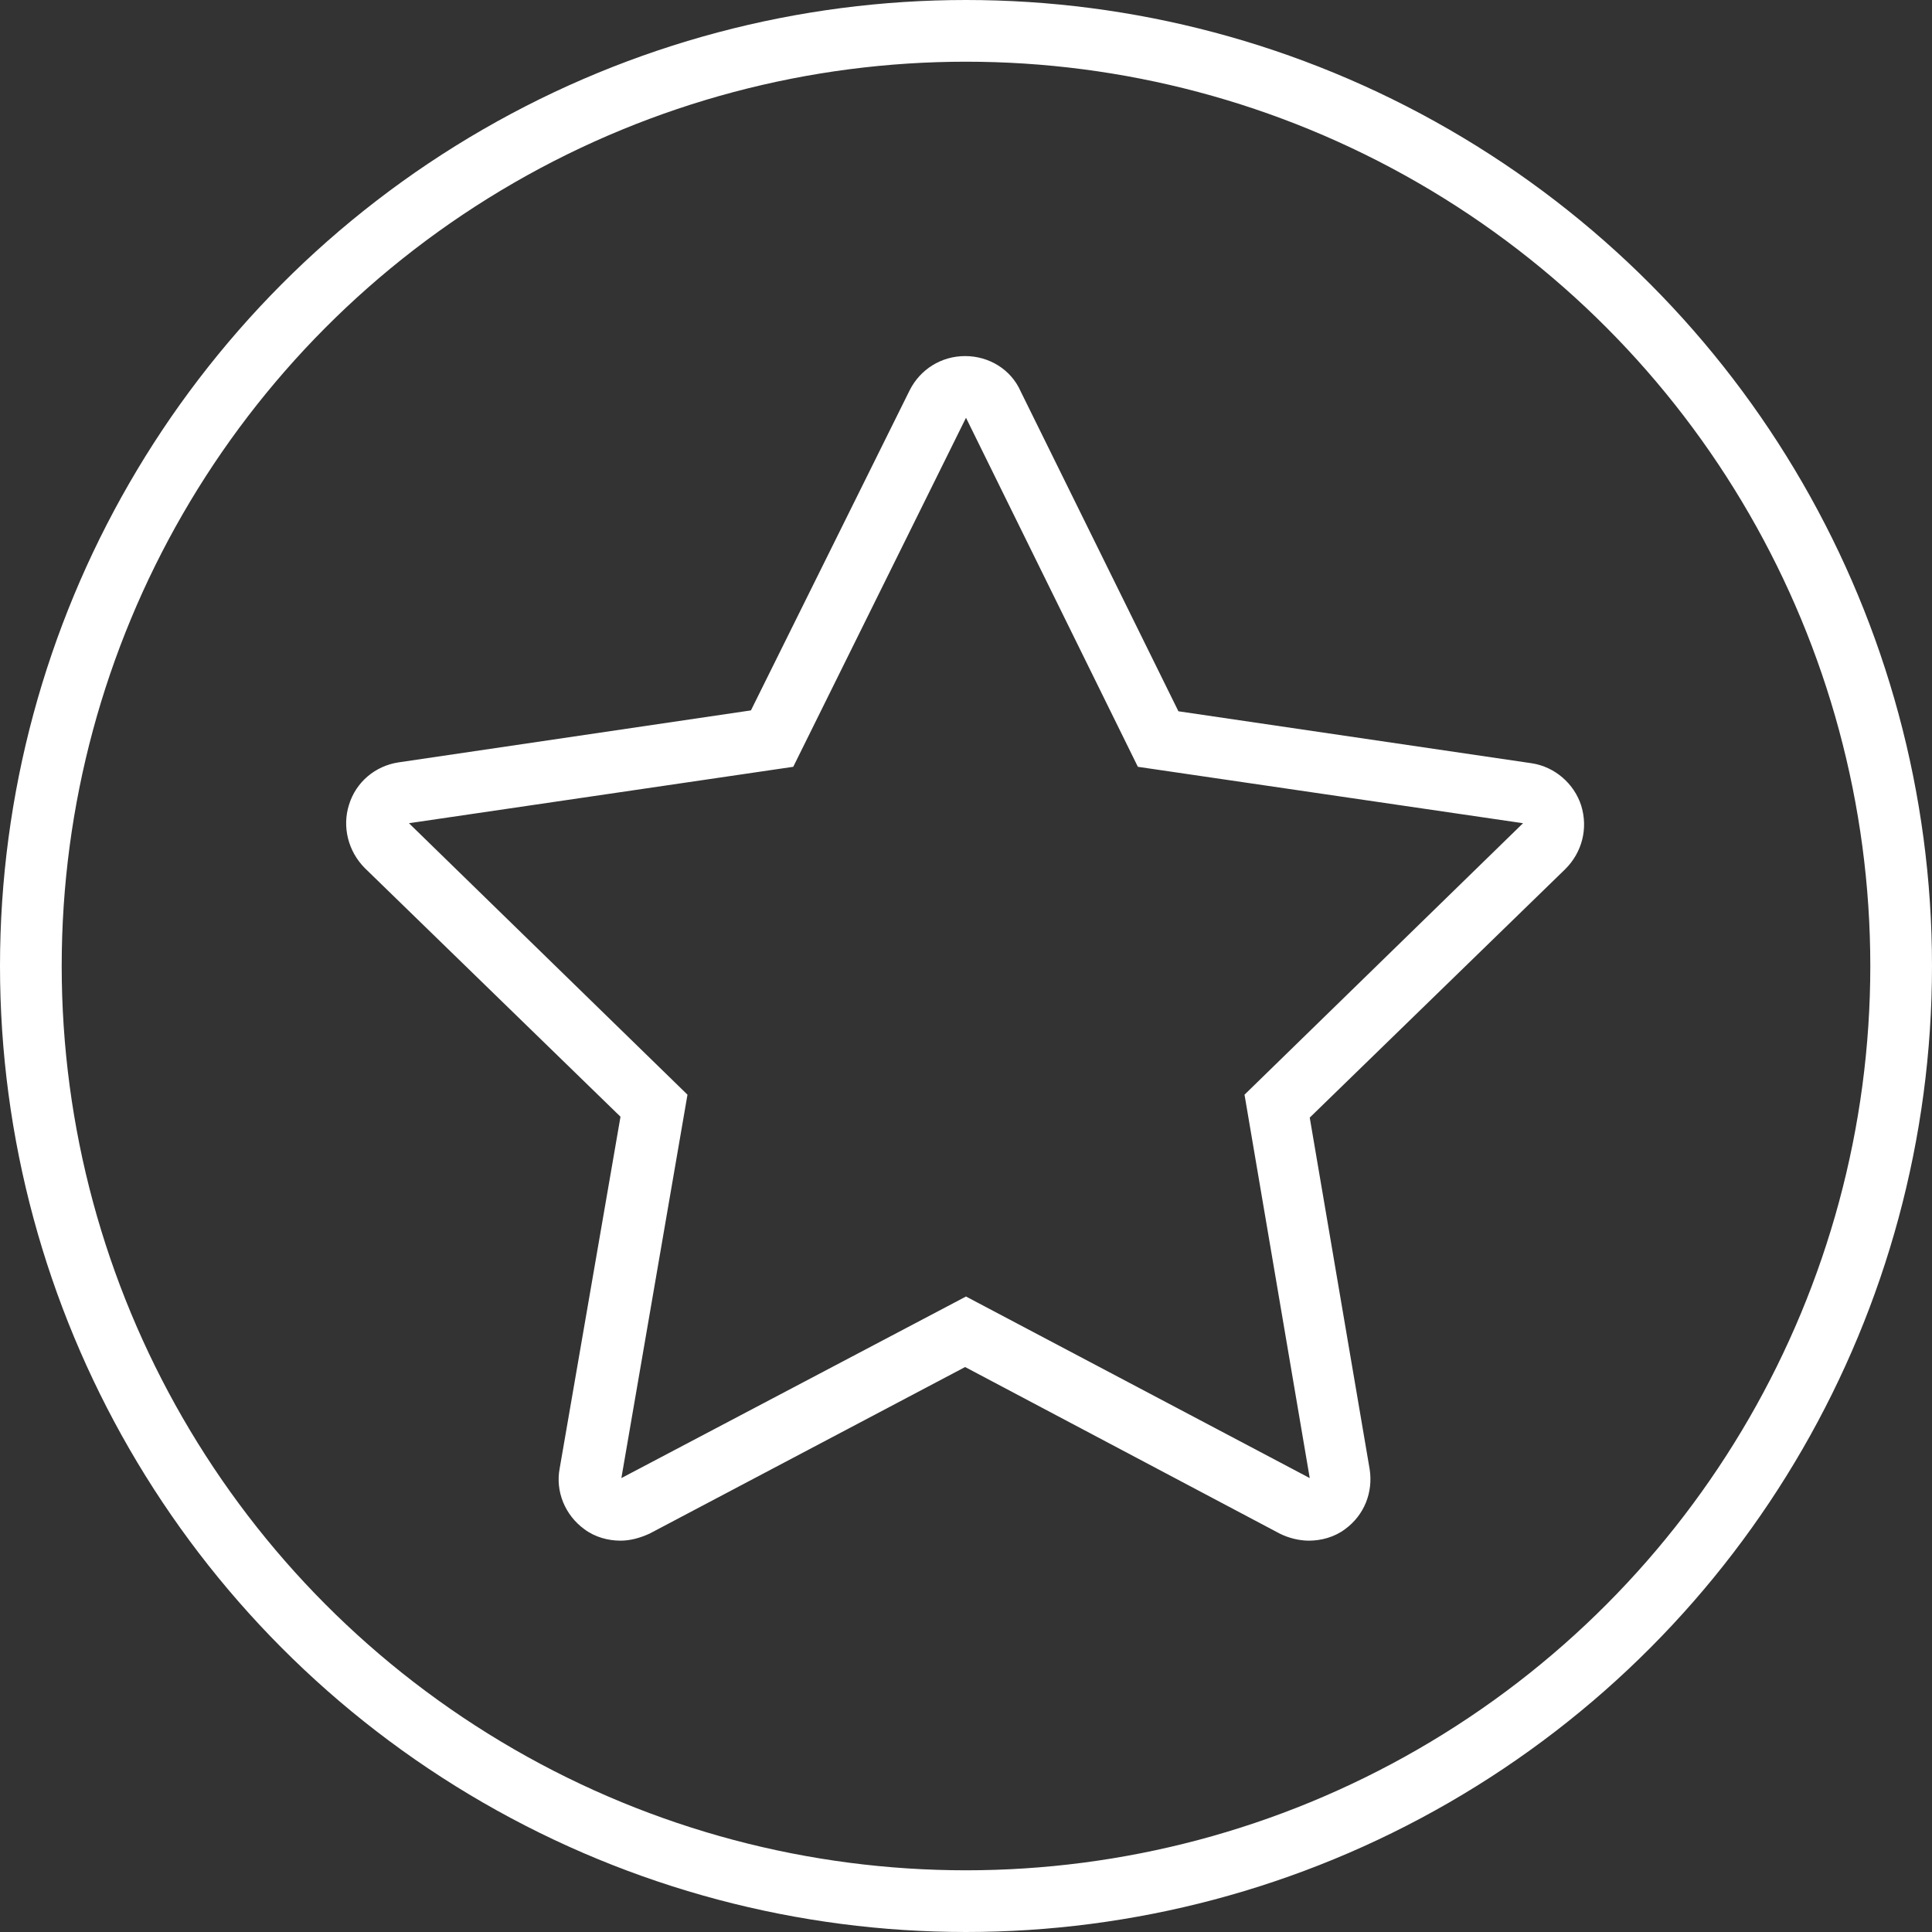 <?xml version="1.0" encoding="UTF-8"?><svg id="Lag_1" xmlns="http://www.w3.org/2000/svg" viewBox="0 0 219.2 219.2"><rect x="0" y="0" width="219.2" height="219.2" fill="#333333" stroke="none"/><defs><style>.cls-1{fill:none;stroke:#fff;stroke-linejoin:round;stroke-width:7px;}.cls-2{fill:#fff;}</style></defs><path class="cls-2" d="M109.6,47.4l19.5,39.6,43.7,6.4-31.6,30.8,7.4,43.5-39-20.6-39.1,20.6,7.5-43.5-31.6-30.8,43.6-6.4,19.6-39.6m-.1-7c-2.7,0-5.1,1.5-6.3,3.9l-18,36.3-40,5.9c-2.6,.4-4.8,2.2-5.6,4.8-.8,2.5-.1,5.3,1.8,7.2l29,28.2-6.9,39.9c-.5,2.6,.6,5.3,2.8,6.9,1.2,.9,2.7,1.3,4.1,1.3,1.1,0,2.2-.3,3.3-.8l35.8-18.9,35.7,18.9c1,.5,2.2,.8,3.3,.8,1.4,0,2.9-.4,4.1-1.3,2.2-1.6,3.2-4.2,2.8-6.8l-6.8-39.9,29-28.2c1.9-1.9,2.6-4.6,1.8-7.2-.8-2.5-3-4.4-5.6-4.8l-40.1-5.9-17.9-36.3c-1.1-2.5-3.6-4-6.3-4q.1,0,0,0h0Z"/><circle class="cls-1" cx="109.6" cy="109.6" r="106.1"/></svg>